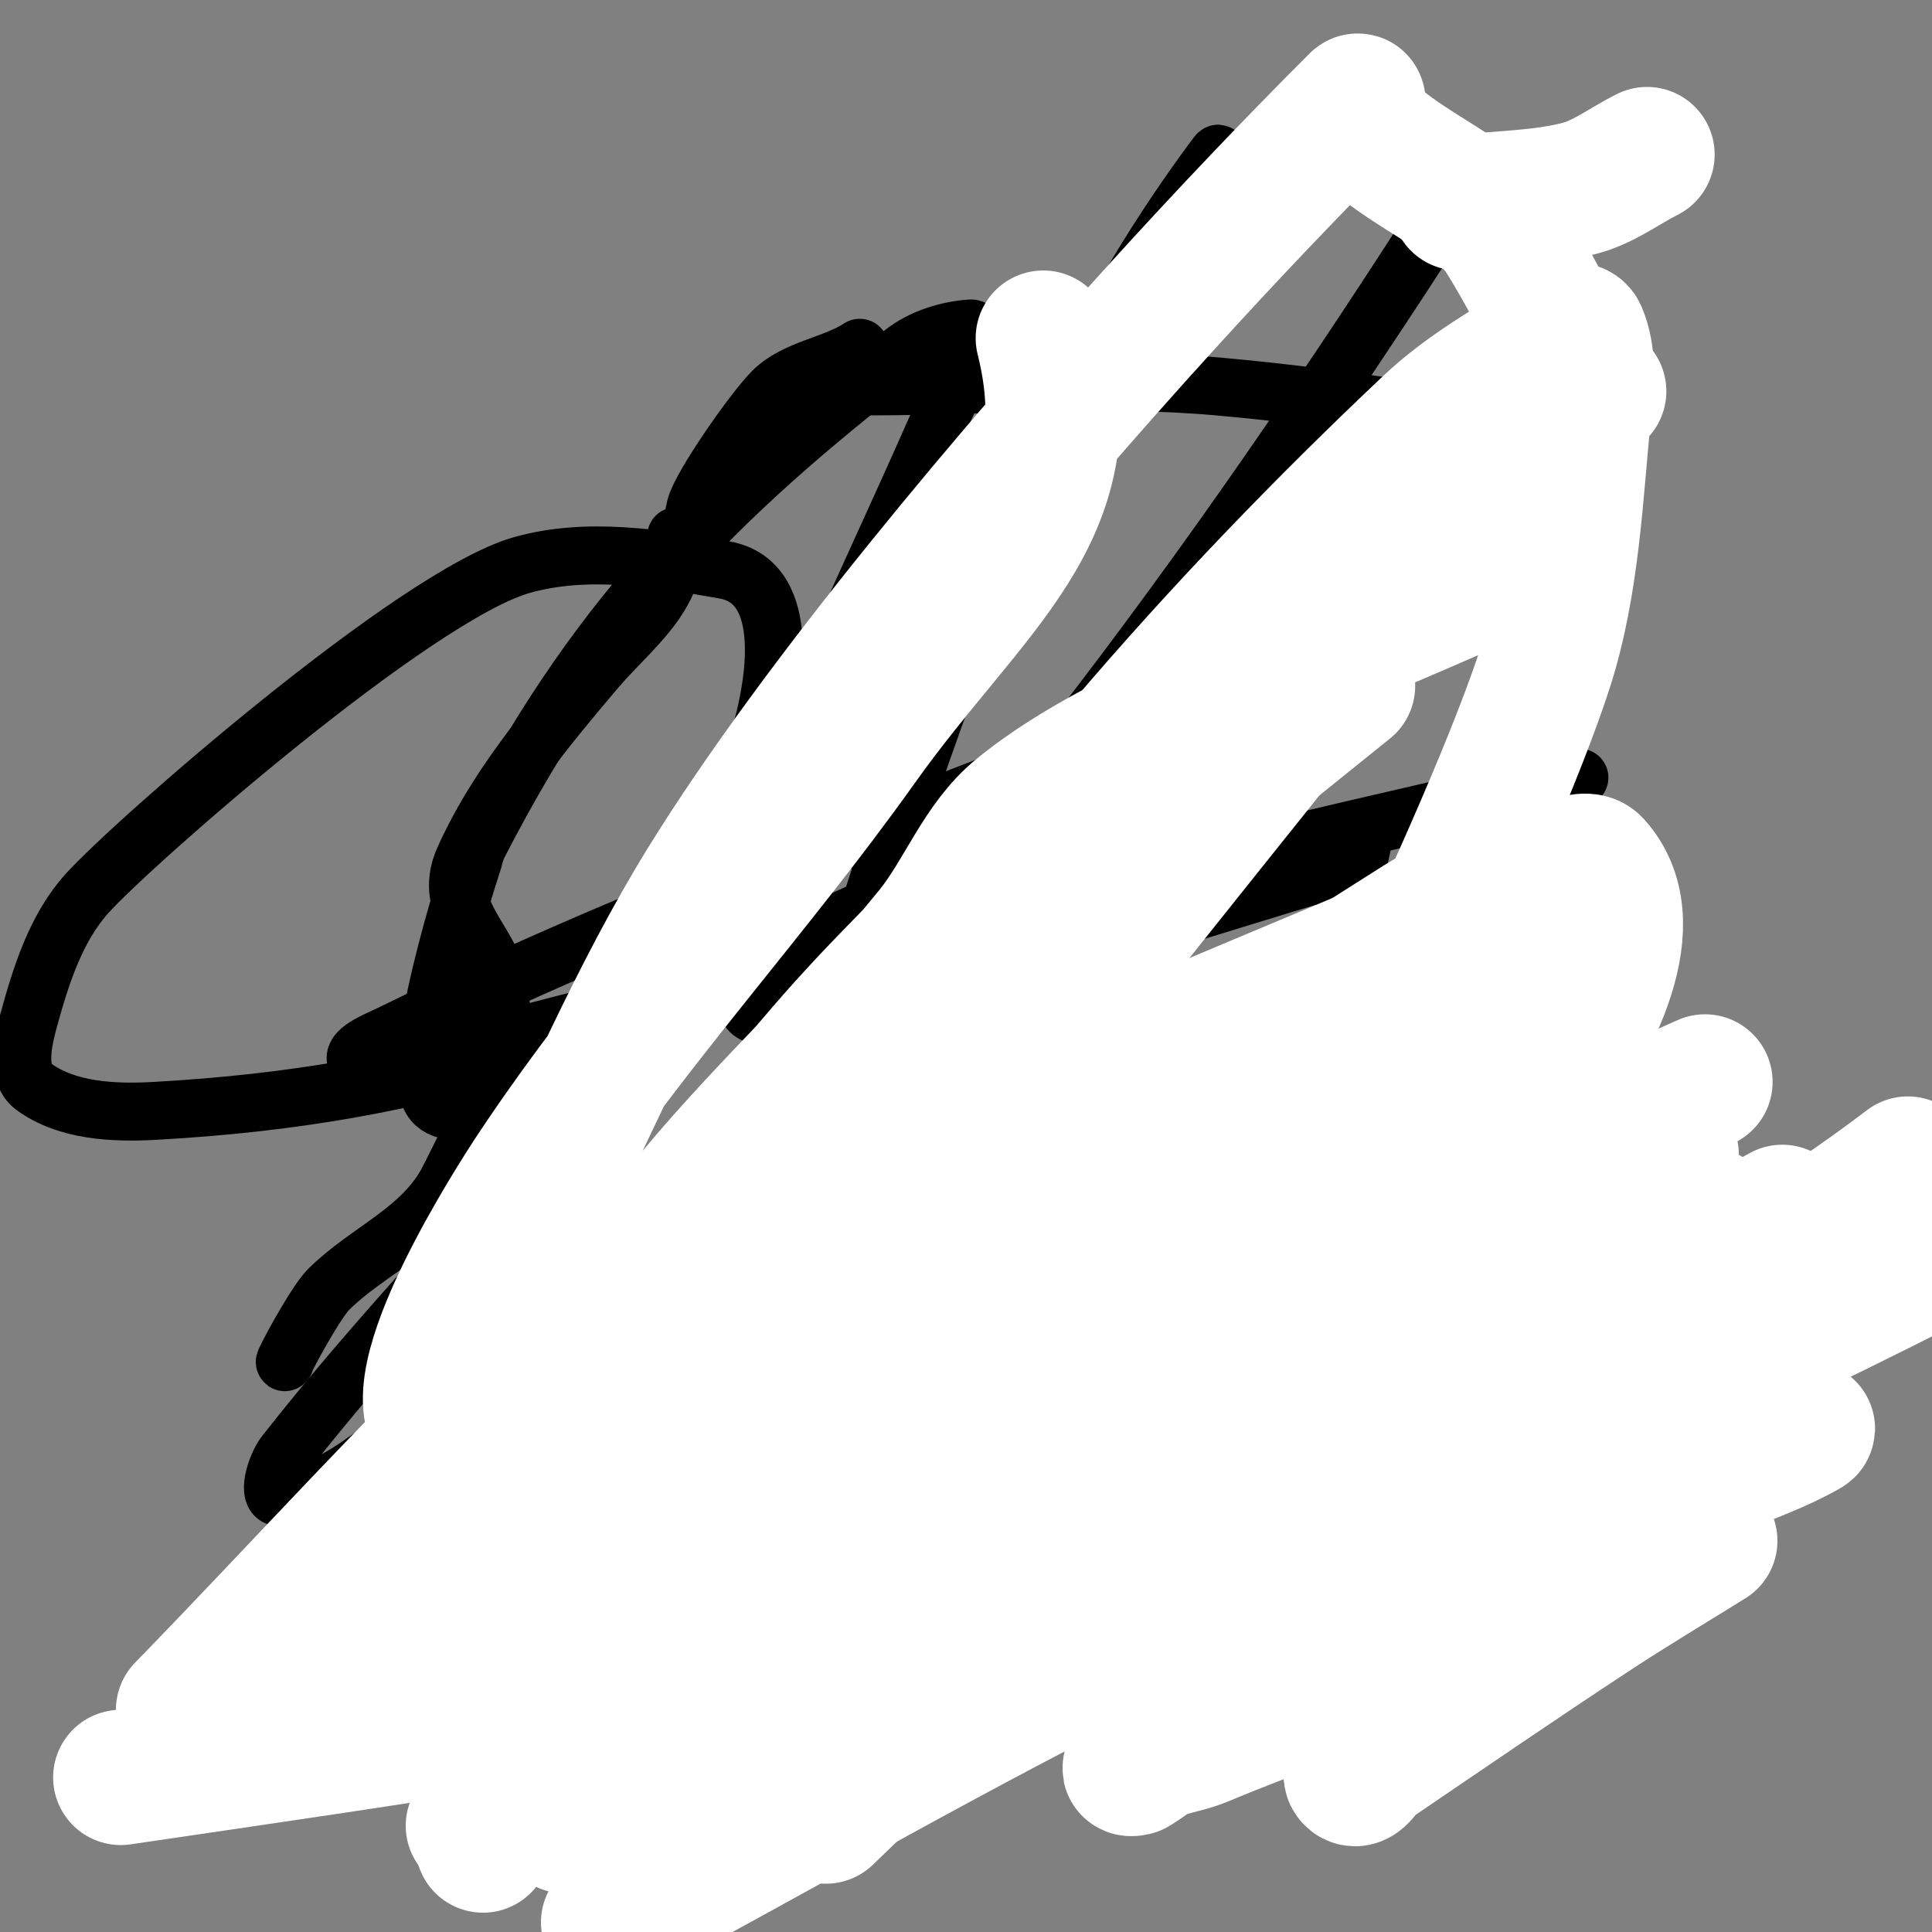 <svg viewBox='0 0 400 400' version='1.1' xmlns='http://www.w3.org/2000/svg' xmlns:xlink='http://www.w3.org/1999/xlink'><rect x="0" y="0" width="400" height="400" fill="#808080" stroke="none"/><g fill='none' stroke='#000000' stroke-width='12' stroke-linecap='round' stroke-linejoin='round'><path d='M178,72c-5.28,3.52 -13.314,4.314 -18,9c-4.032,4.032 -14.909,19.637 -16,24c-0.839,3.355 -1.322,9.322 -4,12'/><path d='M140,111c0,12.99 -9.079,18.639 -17,28c-10.082,11.915 -20.604,24.61 -27,39c-4.541,10.217 5.344,16.722 7,25c3.145,15.726 -3.339,27.678 -10,41'/><path d='M93,244c-5.364,10.727 -16.906,14.906 -25,23c-2.805,2.805 -9.662,15.662 -9,15'/><path d='M180,80c24,0 48.092,-2.104 72,0c27.472,2.418 54.667,7.333 82,11'/><path d='M327,182c-49.038,22.583 -97.496,46.457 -147,68c-8.738,3.803 -32.175,14.353 -47,16c-0.469,0.052 0.667,-0.667 1,-1c16,-16 29.373,-35.154 48,-48c20.622,-14.222 45,-22.073 68,-32c8.71,-3.759 17.945,-6.17 27,-9c1.622,-0.507 5.333,-2.667 5,-1c-5.881,29.407 -21.686,50.019 -41,73c-38.091,45.323 -58.346,63.526 -109,95c-14.575,9.056 -29.841,21 -47,21c-1,0 2.2,0.6 3,0c4.718,-3.538 8.67,-7.997 13,-12c13.336,-12.33 25.621,-25.903 40,-37c2.865,-2.211 72.587,-45.785 83,-57c4.565,-4.916 -11.715,6.656 -18,9c-33.048,12.323 -43.277,14.694 -77,18c-4.976,0.488 -10.392,1.94 -15,0c-2.748,-1.157 -3.68,-5.036 -4,-8c-1.039,-9.611 -3.019,-19.817 0,-29c5.218,-15.871 15.853,-29.414 24,-44c12.52,-22.416 25.333,-44.667 38,-67'/><path d='M172,137c9.667,-21.667 19.807,-43.128 29,-65c0.517,-1.229 1.33,-4.095 0,-4c-4.943,0.353 -10.082,1.966 -14,5c-40.072,31.023 -64.29,56.003 -88,102c-0.038,0.074 -14.23,41.726 -10,52c2.82,6.849 18.543,0.981 26,-6c20.653,-19.335 35.713,-43.672 43,-71c1.763,-6.61 6.686,-29.408 -8,-32c-13.791,-2.434 -28.529,-4.825 -42,-1c-22.063,6.265 -80.482,57.424 -90,68c-6.385,7.095 -9.469,16.796 -12,26c-1.241,4.511 -2.777,11.24 1,14c6.862,5.014 16.515,5.471 25,5c58.383,-3.243 93.138,-17.352 148,-42c19.049,-8.558 37.162,-19.142 55,-30c5.44,-3.311 16.848,-7.304 14,-13c-5.619,-11.239 -23.348,9.296 -35,14c-24.855,10.033 -50.231,18.757 -75,29c-19.579,8.097 -38.992,16.642 -58,26c-2.757,1.357 -8.967,3.639 -7,6c2.561,3.073 8,0 12,0'/><path d='M86,220c80.021,-20.901 160.299,-40.899 241,-59'/><path d='M276,180c-27,8 -53.739,16.941 -81,24c-10.133,2.624 -20.614,3.702 -31,5c-2.977,0.372 -7.336,2.496 -9,0c-2.78,-4.169 -1.392,-10.004 -1,-15c0.947,-12.078 -0.274,-25.093 5,-36c9.783,-20.234 25.263,-37.212 39,-55c12.287,-15.91 26.528,-30.234 39,-46c5.219,-6.598 9.465,-13.914 14,-21c0.741,-1.158 1.825,-5.099 1,-4c-47.283,63.045 -69.943,151.472 -94,226c-7.287,22.576 -15.064,45.032 -21,68c-1.837,7.107 -7.816,24.726 -1,22c19.377,-7.751 19.548,-36.918 28,-56c14.146,-31.936 26.31,-64.794 42,-96c14.357,-28.554 31.365,-55.711 48,-83c13.041,-21.394 27.436,-41.933 41,-63c2.104,-3.268 8.087,-13.28 6,-10c-50.02,78.603 -103.984,151.646 -171,217c-15.919,15.525 -33.092,29.818 -51,43c-6.244,4.596 -13.257,9.613 -21,10c-3.015,0.151 -0.864,-6.625 1,-9c19.108,-24.347 40.667,-46.667 61,-70'/></g>
<g fill='none' stroke='#ffffff' stroke-width='28' stroke-linecap='round' stroke-linejoin='round'><path d='M216,70c9.195,36.78 -14.637,51.166 -38,84c-21.374,30.039 -46.55,57.324 -67,88c-0.229,0.344 -26.987,40.026 -21,52c0.211,0.422 0.789,-0.578 1,-1c6.134,-12.267 11.866,-24.733 18,-37c12.2,-24.4 22.675,-49.783 37,-73c23.443,-37.995 64.29,-86.219 95,-120c13.005,-14.306 26.329,-28.329 40,-42c0.471,-0.471 -0.331,1.421 0,2c1.193,2.087 2.165,4.447 4,6c7.719,6.532 17.638,10.638 25,18'/><path d='M310,47c4.421,6.632 8.12,14.103 12,21c5.177,9.204 3.69,18.303 3,29c-0.219,3.392 -1.551,6.63 -2,10c-0.264,1.982 1.6,4.8 0,6c-6.688,5.016 -15.346,6.637 -23,10c-15.71,6.903 -31.687,13.257 -47,21c-14.39,7.276 -29.511,13.801 -42,24c-7.953,6.495 -11.551,17.009 -18,25c-15.265,18.915 -33.44,35.328 -49,54c-6.872,8.246 -12.704,17.306 -19,26c-1.14,1.574 -4.259,6.481 -3,5c21.046,-24.76 37.764,-49.983 61,-74c65.364,-67.561 75.13,-70.094 148,-123'/><path d='M311,214c-22,30 -41.675,61.852 -66,90c-22.503,26.039 -49.333,48 -74,72'/><path d='M112,345c15.333,-31.667 27.171,-65.279 46,-95c21.732,-34.304 48.667,-65.088 75,-96c19.722,-23.152 40.882,-45.124 63,-66c7.666,-7.235 17.013,-12.492 26,-18c1.449,-0.888 4.33,-2.562 5,-1c1.974,4.606 1.506,10.014 1,15c-1.837,18.104 -2.436,36.675 -8,54c-10.754,33.483 -51.368,118.293 -73,150c-10.11,14.818 -23.316,27.316 -36,40c-6.037,6.037 -12.721,11.539 -20,16c-3.24,1.986 -8.652,5.988 -11,3c-3.501,-4.456 -0.339,-11.344 0,-17c0.662,-11.026 -1.847,-23.075 3,-33c24.223,-49.599 65.41,-77.23 111,-106c9.371,-5.913 20.488,-8.496 31,-12c1.581,-0.527 3.885,-1.239 5,0c21.148,23.498 -39.583,81.763 -44,86c-39.068,37.474 -67.244,53.411 -116,73c-17.899,7.192 -36.271,13.382 -55,18c-32.229,7.947 -24.918,-14.123 -5,-44c12.683,-19.024 29.64,-35.373 48,-49c24.701,-18.333 53.333,-30.667 80,-46'/><path d='M238,217l81,-34'/><path d='M346,239c-32.998,32.998 -65.973,59.987 -108,81c-14.837,7.419 -26.319,12.909 -42,15c-3.649,0.487 -1.64,-7.374 -1,-11c1.433,-8.121 1.809,-16.898 6,-24c8.07,-13.674 17.834,-26.797 30,-37c19.197,-16.101 42,-27.333 63,-41'/><path d='M340,256c-24.975,13.082 -50.775,24.648 -77,35c-6.474,2.556 -13.285,4.169 -20,6c-0.643,0.175 -2.471,0.471 -2,0c14.469,-14.469 56.31,-28.275 72,-34c10.498,-3.83 21.225,-7.037 32,-10c2.591,-0.713 9.034,-3.481 8,-1c-4.82,11.568 -44.018,31.919 -46,33c-31.426,17.142 -53.841,27.662 -88,38c-10.451,3.163 -21.472,4.105 -32,7c-2.875,0.791 -10.417,5.746 -8,4c8.394,-6.063 16.592,-12.675 26,-17c32.058,-14.736 65.333,-26.667 98,-40'/><path d='M367,267c-27.667,6.667 -55,14.909 -83,20c-23.432,4.26 -47.385,4.91 -71,8c-15.706,2.055 -31.283,5.035 -47,7c-0.992,0.124 2.063,0.349 3,0c16.125,-6.007 31.698,-13.49 48,-19c31.064,-10.5 62.667,-19.333 94,-29'/><path d='M400,261c-53.931,27.494 -109.69,51.263 -164,78c-37.329,18.378 -73.323,39.352 -110,59'/><path d='M140,391c15.667,-12.333 30.26,-26.168 47,-37c18.935,-12.252 163.945,-92.905 182,-103'/><path d='M395,241c-37.947,28.912 -79.79,46.89 -124,66c-26.363,11.396 -52.232,24.665 -80,32c-42.531,11.234 -113.559,21.288 -166,29'/><path d='M49,359c65.258,-27.843 130.62,-55.443 196,-83'/><path d='M293,280c-59.359,31.392 -118.35,63.57 -176,98'/><path d='M135,376c71.015,-31.562 141.642,-64 212,-97'/><path d='M319,283c-32.333,13 -64.474,26.49 -97,39c-23.816,9.16 -48.272,16.613 -72,26c-6.655,2.633 -25.54,12.907 -19,10c68.61,-30.493 136.579,-63.031 205,-94'/><path d='M354,319c-8,5 -16.116,9.819 -24,15c-15.452,10.154 -30.71,20.603 -46,31c-1.378,0.937 -2.821,4.179 -4,3c-1.179,-1.179 1.945,-2.71 3,-4c1.946,-2.379 3.827,-4.827 6,-7c13.16,-13.16 24.717,-19.239 42,-25c1.924,-0.641 -4.062,0.404 -6,1c-6.751,2.077 -13.274,4.843 -20,7c-18.874,6.054 -37.703,12.376 -56,20c-4.971,2.071 -11.192,2.192 -15,6c-0.236,0.236 0.72,0.18 1,0c4.433,-2.85 8.508,-6.243 13,-9c10.184,-6.25 20.436,-12.416 31,-18c34.159,-18.055 42.016,-20.007 77,-35c6.035,-2.586 12.299,-4.742 18,-8c1.158,-0.662 -2.723,-0.383 -4,0c-8.435,2.531 -15.409,8.535 -23,13'/><path d='M347,309c-21.446,9.829 -43.282,18.786 -65,28c-13.055,5.539 -26.84,9.704 -39,17c-2.712,1.627 6.281,-1.386 9,-3c8.03,-4.768 14.902,-11.348 23,-16c21.474,-12.336 29.532,-12.232 54,-19c5.693,-1.575 11.367,-3.221 17,-5c0.711,-0.224 2.741,-0.918 2,-1c-12.983,-1.443 -38.876,4.118 -46,5c-23.307,2.886 -46.641,5.572 -70,8c-43.976,4.572 -88.109,7.672 -132,13c-13.823,1.678 -27.38,5.102 -41,8c-2.062,0.439 -7.968,2.757 -6,2c100.594,-38.69 201.686,-77.859 300,-122'/><path d='M302,255c-64.443,35.023 -129.897,68.22 -196,100'/><path d='M38,354c24.667,-25.333 48.3,-51.716 74,-76c16.69,-15.77 35.196,-29.501 53,-44c37.864,-30.835 76,-61.333 114,-92'/><path d='M318,192c-73.476,61.836 -146.961,123.649 -220,186'/><path d='M100,382c31.739,-46.617 61.591,-94.564 95,-140c27.849,-37.874 58,-74 87,-111'/><path d='M341,32c-4.667,2.333 -8.946,5.704 -14,7c-8.13,2.085 -16.667,2 -25,3'/></g>
</svg>